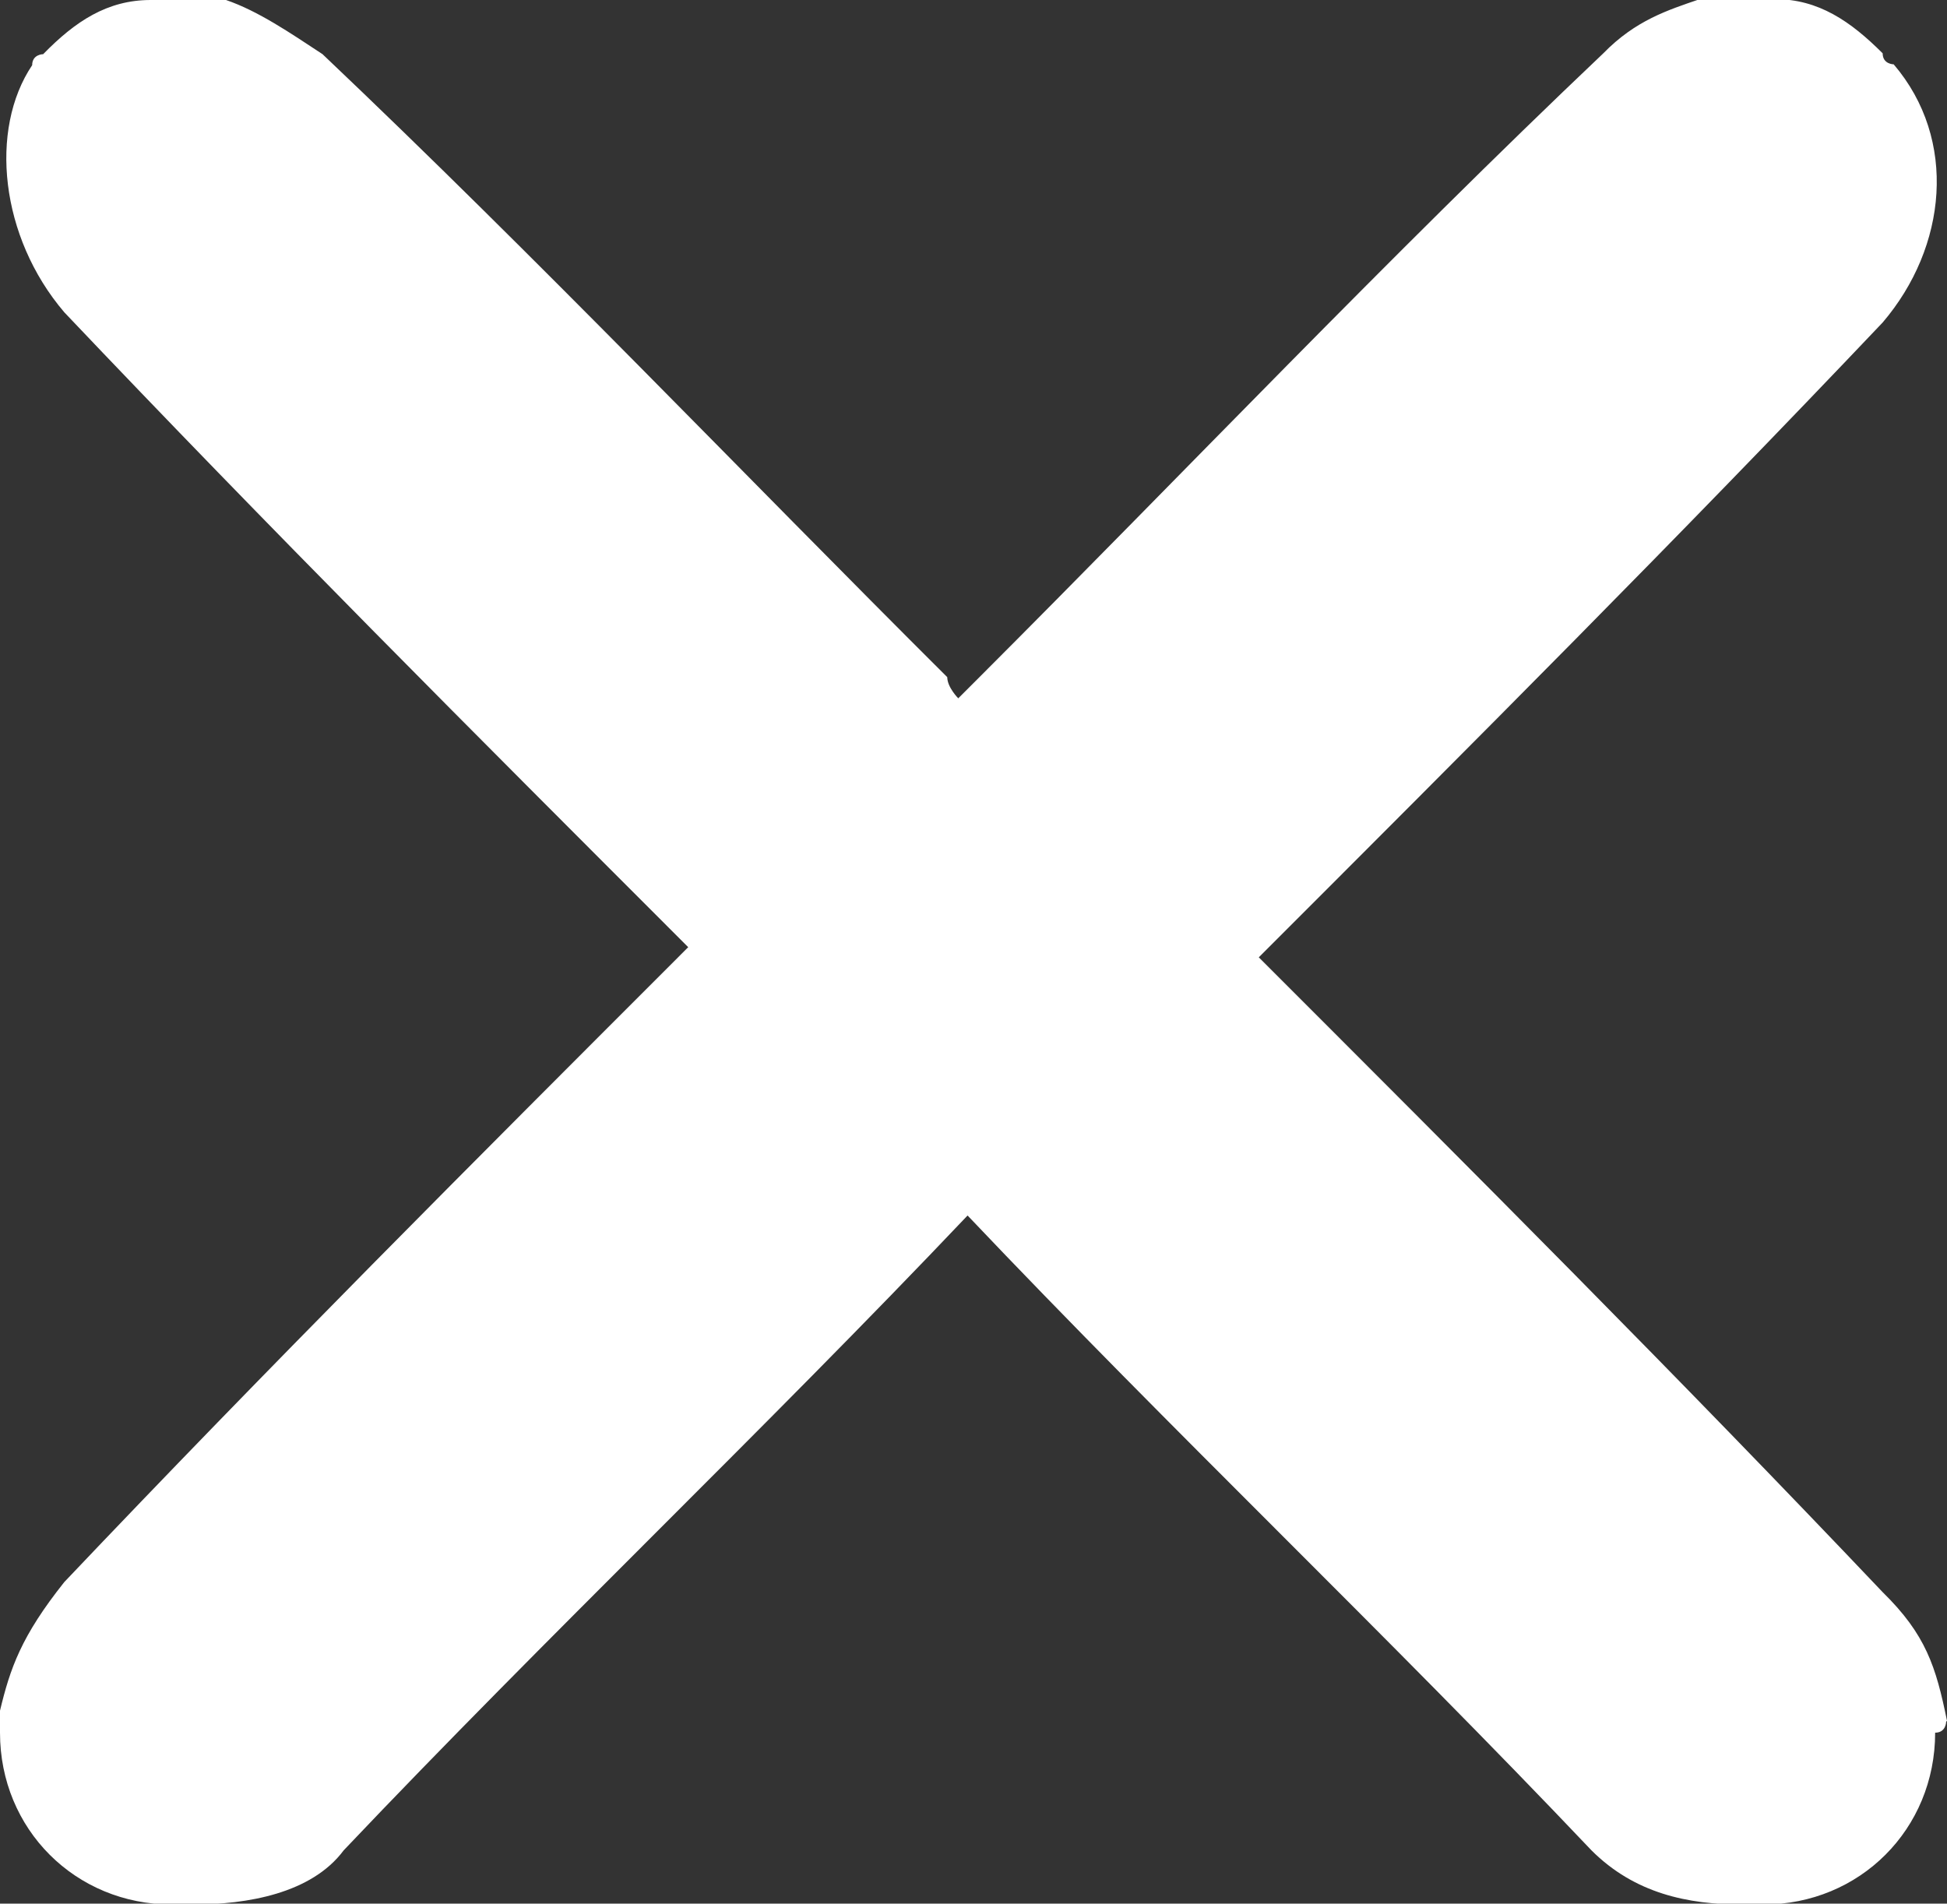 <?xml version="1.0" encoding="UTF-8"?>
<svg id="Layer_1" data-name="Layer 1" xmlns="http://www.w3.org/2000/svg" viewBox="0 0 23 22.49">
  <rect x="0" y="0" width="23" height="22.49" fill="#333333" stroke="none"/>
  <defs>
    <style>
      .cls-1 {
        fill: #fff;
        fill-rule: evenodd;
        stroke-width: 0px;
      }
    </style>
  </defs>
  <path class="cls-1" d="m23,20.33h0c-.13-.64-.25-1.02-.76-1.52-2.41-2.54-4.83-4.96-7.37-7.5h0c2.54-2.54,4.96-4.96,7.37-7.5.76-.89.89-2.16.13-3.05,0,0-.13,0-.13-.13-.38-.38-.76-.64-1.27-.64h-.89c-.38.13-.76.25-1.14.64-2.54,2.41-4.96,4.96-7.37,7.37q-.13.13-.25.25s-.13-.13-.13-.25C8.77,5.59,6.35,3.05,3.81.64c-.38-.25-.76-.51-1.14-.64h-.89c-.51,0-.89.25-1.27.64,0,0-.13,0-.13.13-.51.76-.38,2.03.38,2.92,2.41,2.54,4.83,4.96,7.37,7.5h0c-2.54,2.54-4.96,4.96-7.37,7.5-.51.64-.64,1.02-.76,1.52v.13h0v.13c0,1.14.89,2.03,2.03,2.03h.25c.64,0,1.4-.13,1.78-.64,2.41-2.54,4.96-4.96,7.37-7.5v-.13.13c2.41,2.54,4.96,4.96,7.37,7.5.51.51,1.14.64,1.78.64h.25c1.14,0,2.03-.89,2.03-2.03.13,0,.13-.13.13-.13h0Z"/>
</svg>